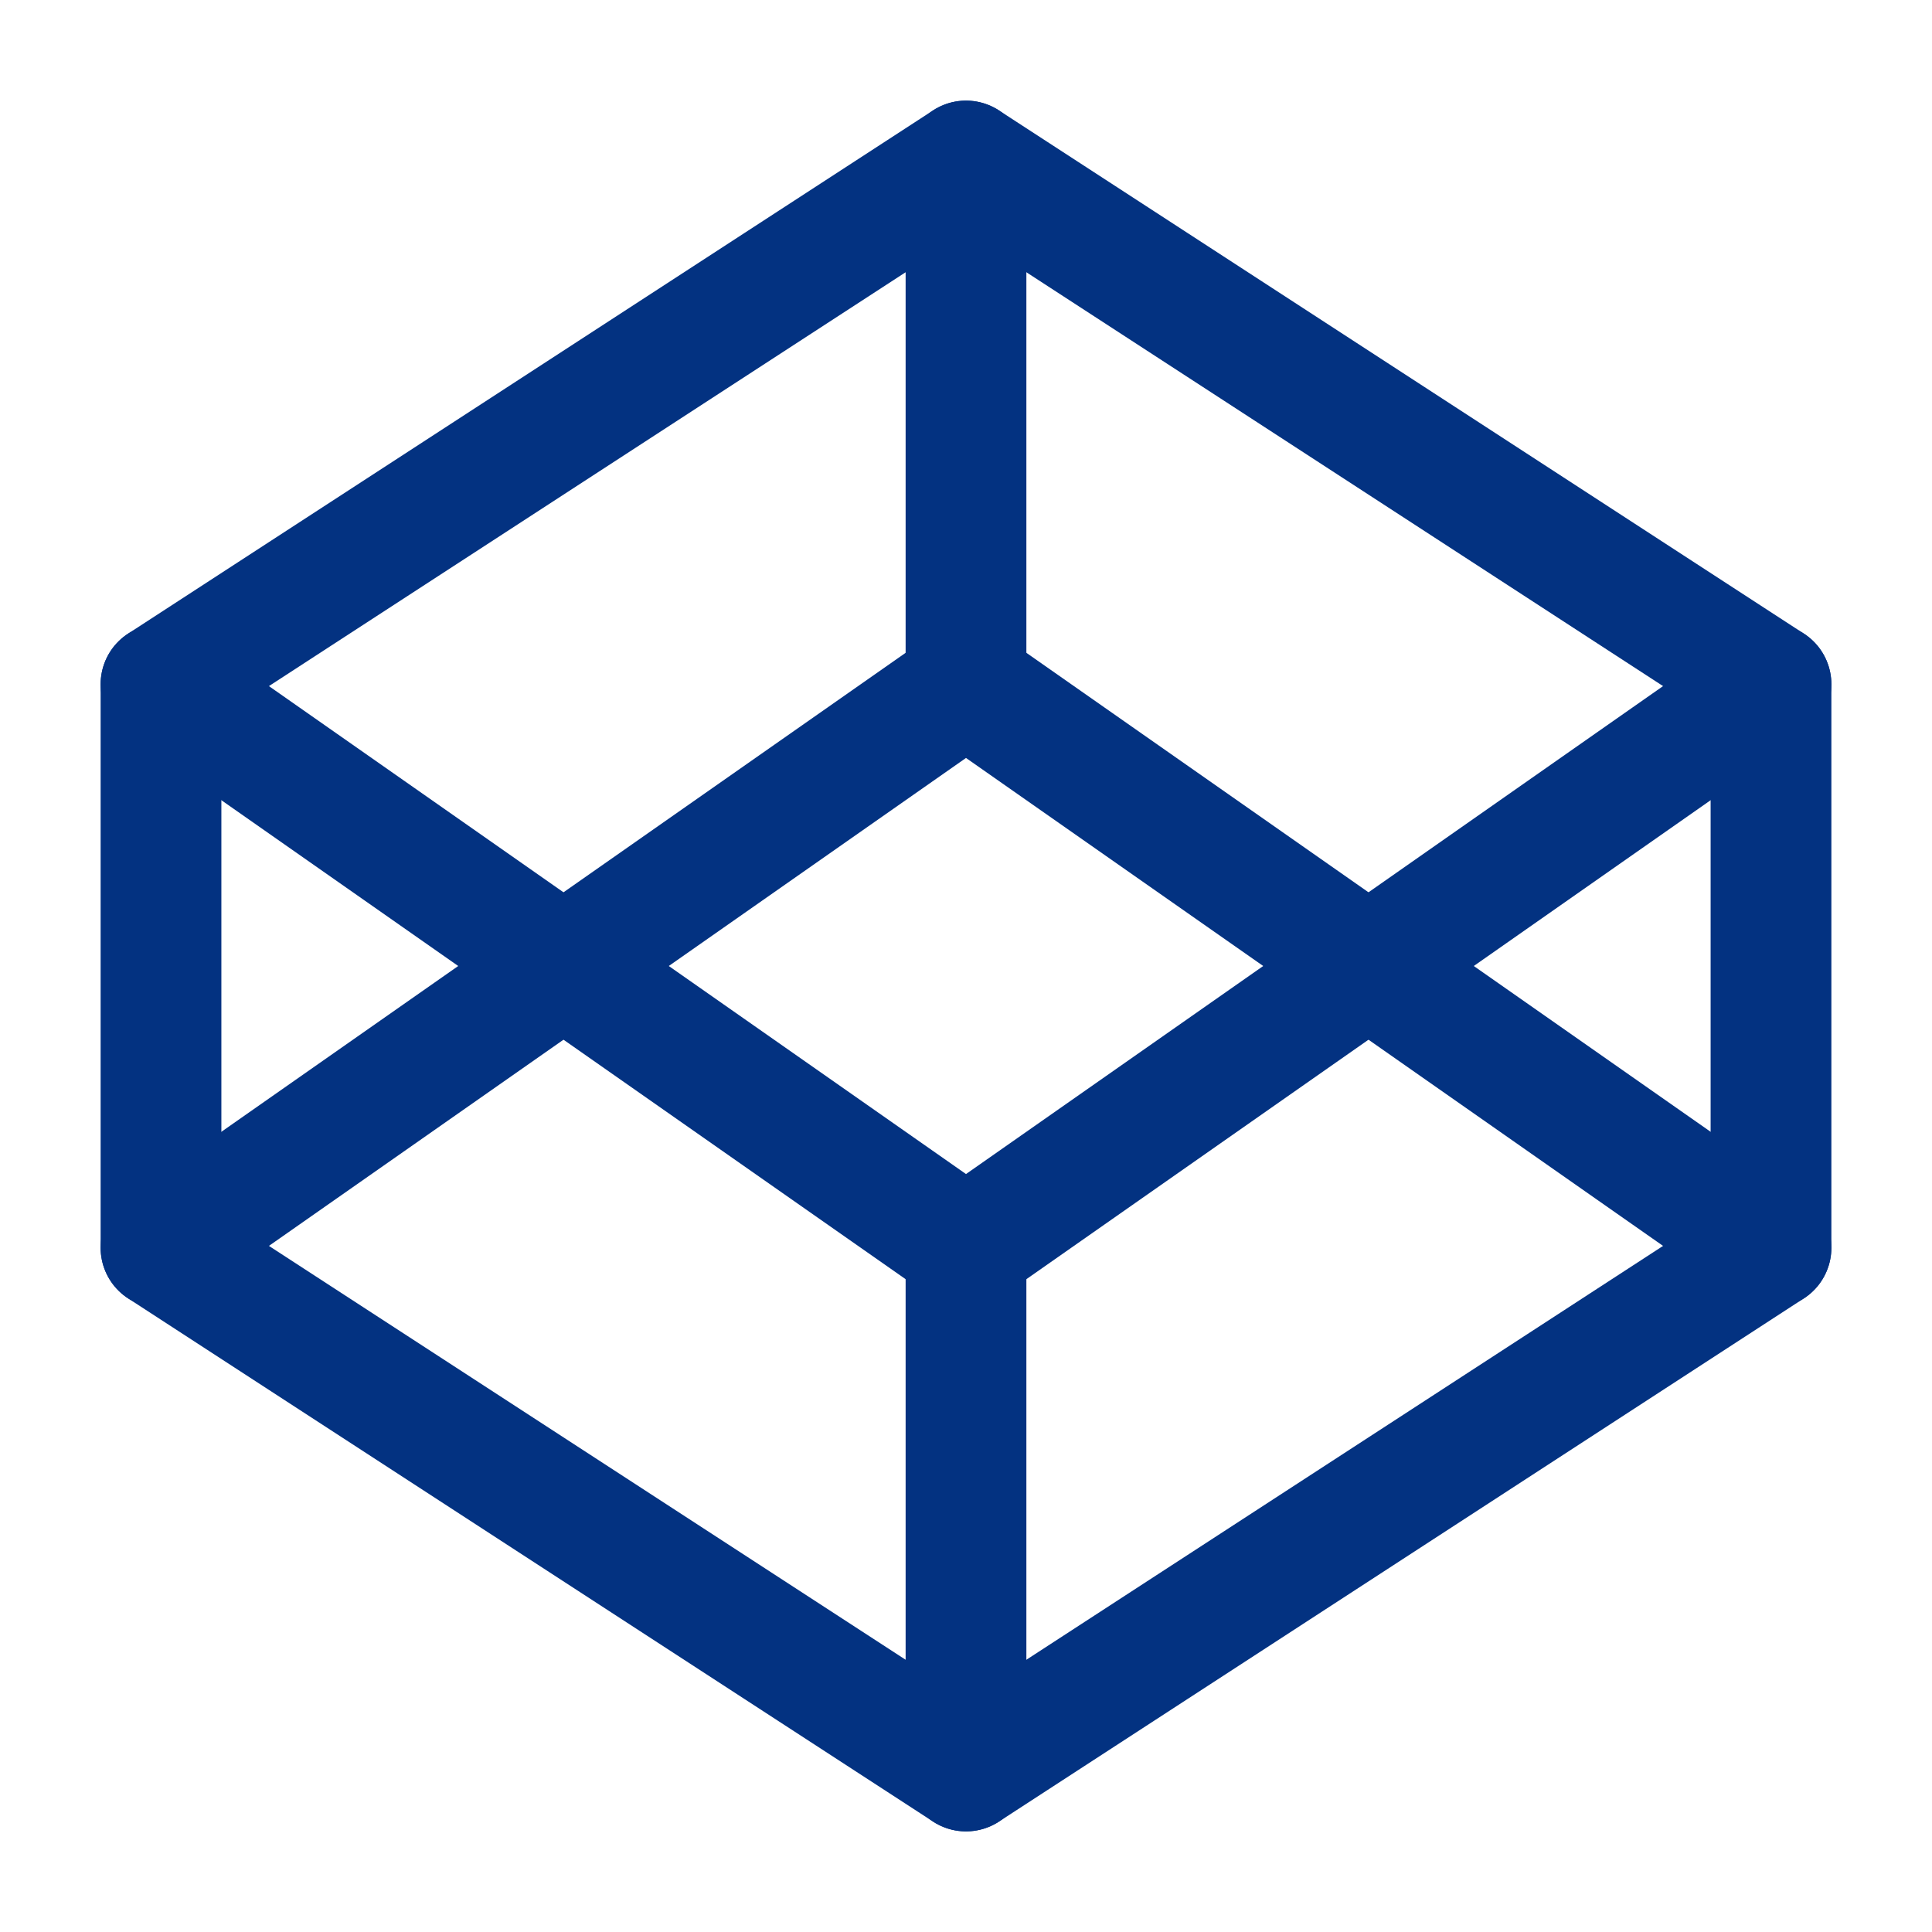 <svg width="24" height="24" viewBox="0 0 24 24" fill="none" xmlns="http://www.w3.org/2000/svg">
<path fill-rule="evenodd" clip-rule="evenodd" d="M12 2L22 8.5V15.5L12 22L2 15.5V8.5L12 2V2Z" stroke="#033281" stroke-width="1.5" stroke-linecap="round" stroke-linejoin="round"/>
<path d="M12 22V15.5" stroke="#033281" stroke-width="1.5" stroke-linecap="round" stroke-linejoin="round"/>
<path d="M22 8.5L12 15.5L2 8.5" stroke="#033281" stroke-width="1.5" stroke-linecap="round" stroke-linejoin="round"/>
<path d="M2 15.5L12 8.5L22 15.5" stroke="#033281" stroke-width="1.5" stroke-linecap="round" stroke-linejoin="round"/>
<path d="M12 2V8.5" stroke="#033281" stroke-width="1.5" stroke-linecap="round" stroke-linejoin="round"/>
</svg>
